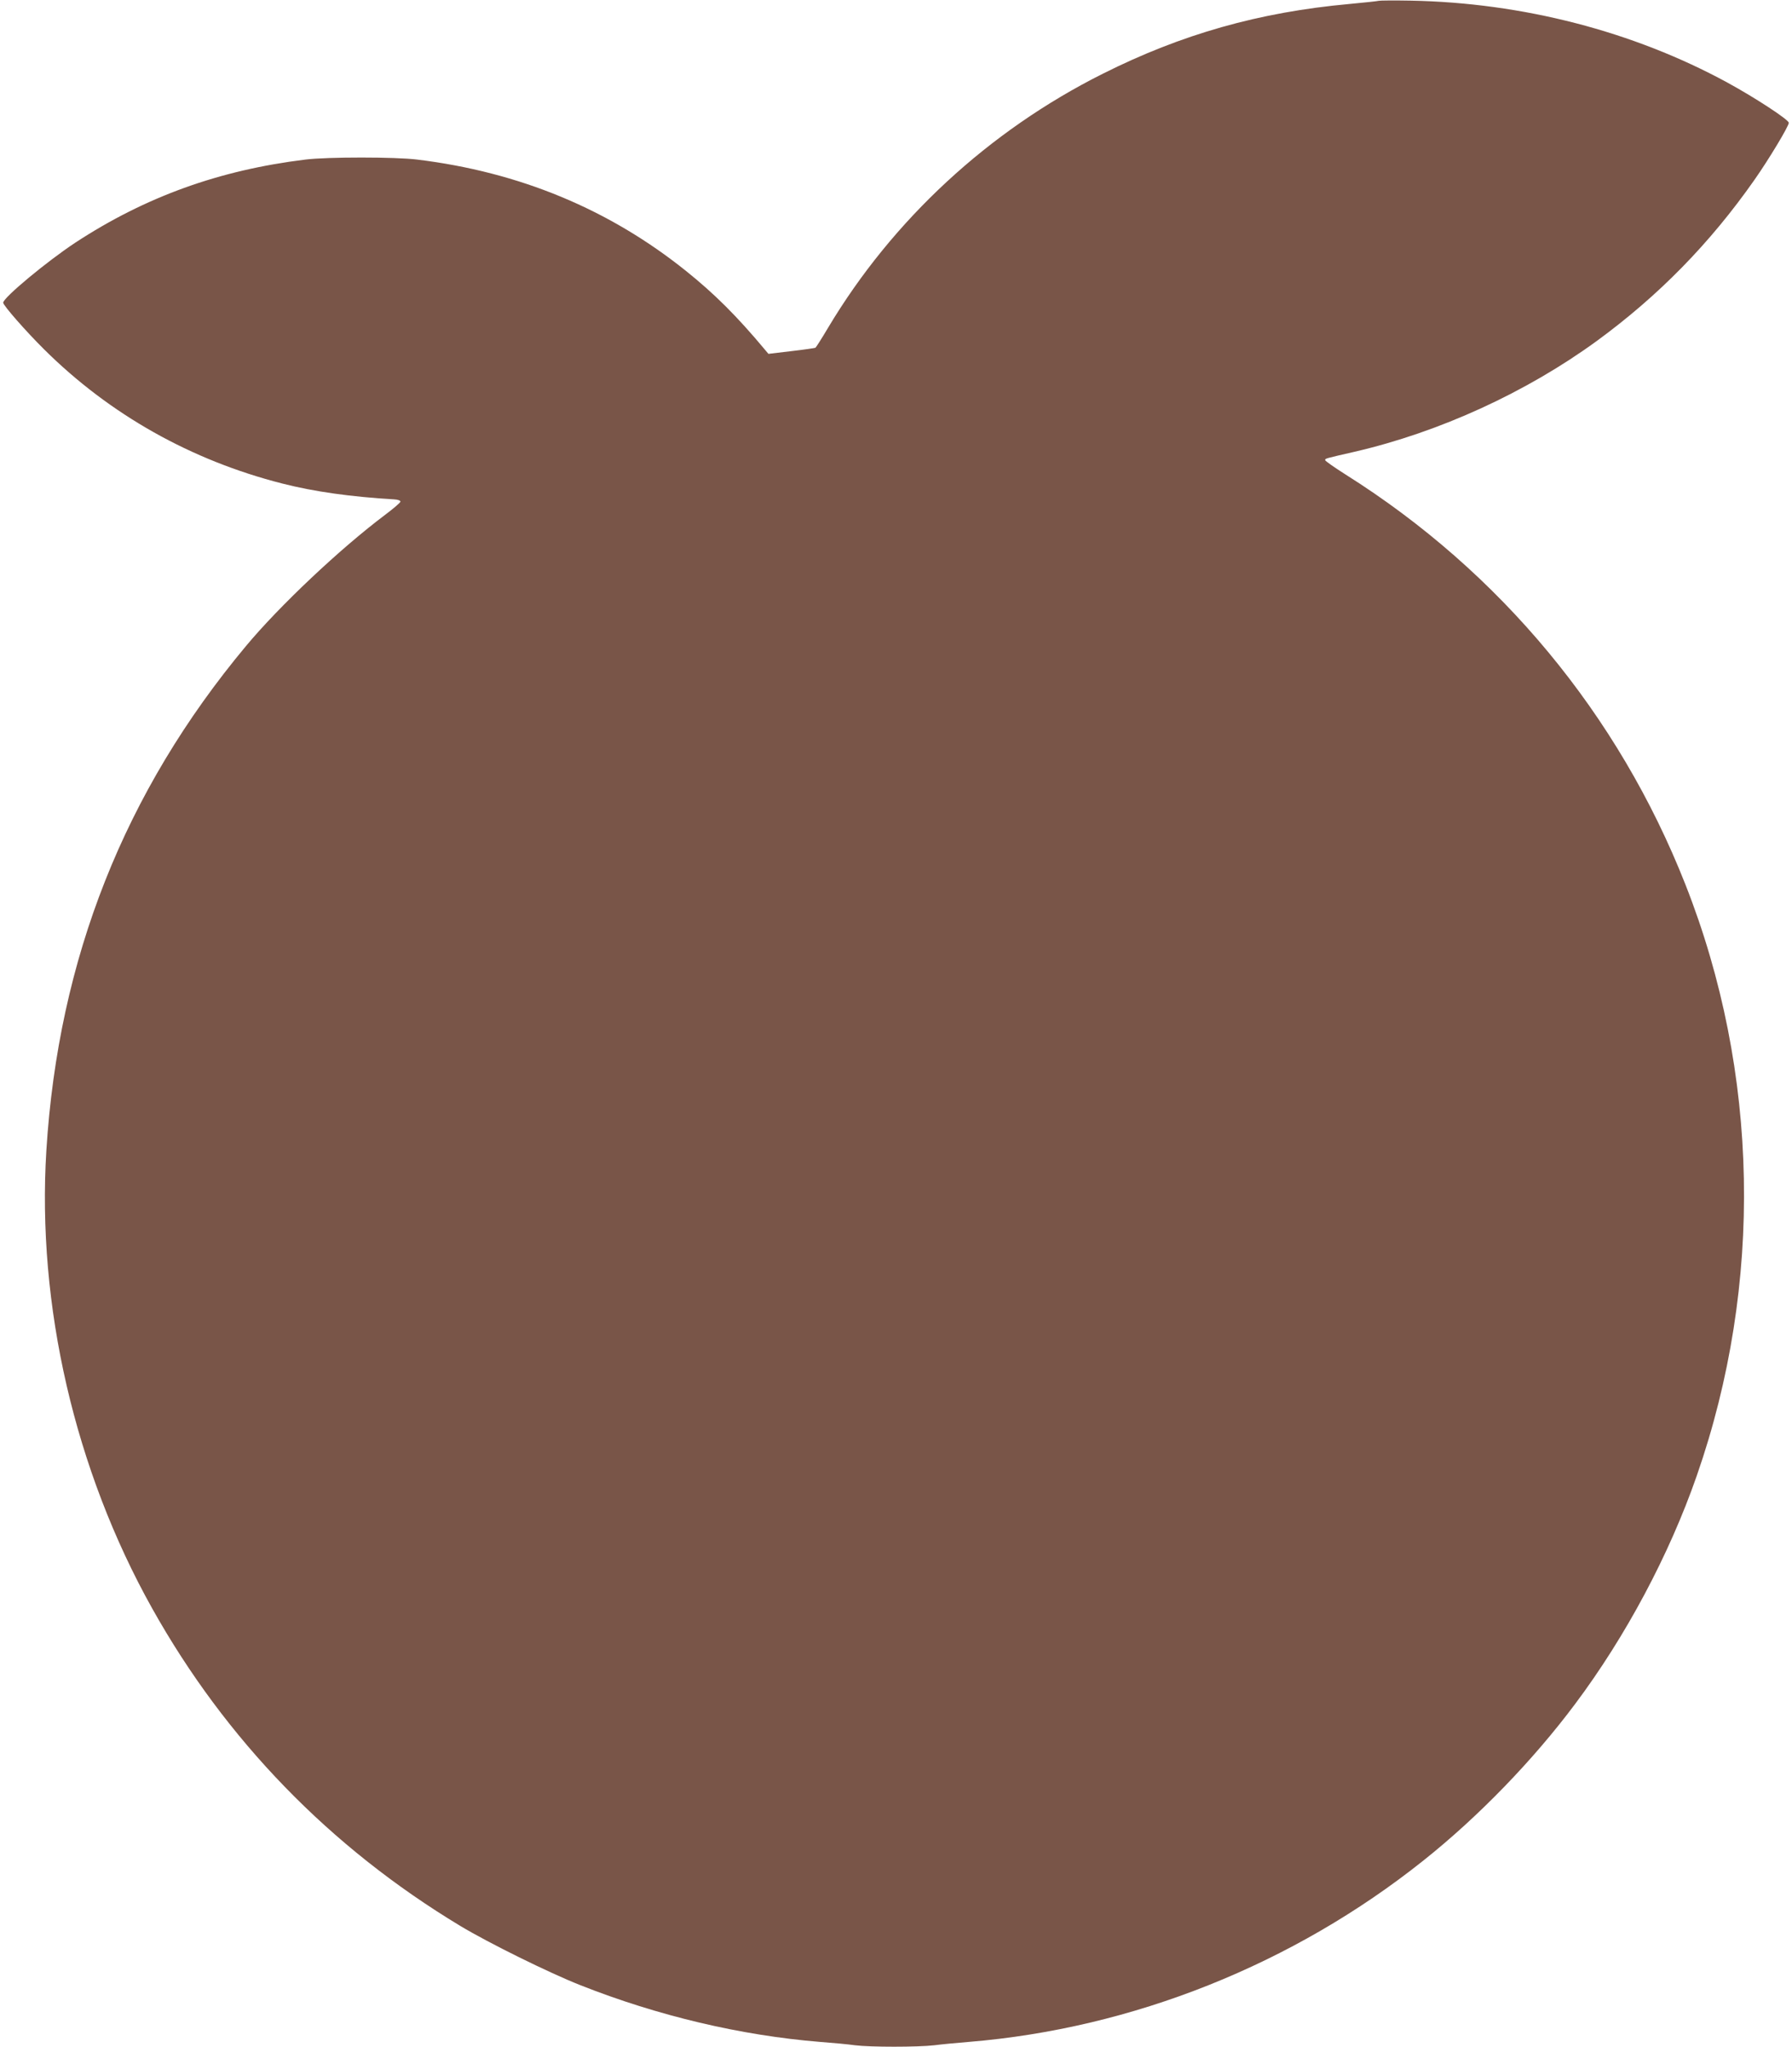 <?xml version="1.0" standalone="no"?>
<!DOCTYPE svg PUBLIC "-//W3C//DTD SVG 20010904//EN"
 "http://www.w3.org/TR/2001/REC-SVG-20010904/DTD/svg10.dtd">
<svg version="1.0" xmlns="http://www.w3.org/2000/svg"
 width="1121pt" height="1280pt" viewBox="0 0 1121 1280"
 preserveAspectRatio="xMidYMid meet">
<g transform="translate(0,1280) scale(0.1,-0.1)"
fill="#795548" stroke="none">
<path d="M8625 12795 c-5 -2 -89 -11 -185 -20 -562 -51 -1049 -189 -1541 -436
-713 -357 -1315 -913 -1719 -1589 -39 -66 -75 -122 -79 -125 -5 -2 -73 -12
-151 -21 l-143 -17 -21 25 c-176 211 -317 351 -494 493 -481 386 -1042 619
-1682 697 -136 17 -563 17 -700 0 -539 -66 -1001 -233 -1438 -519 -179 -118
-452 -345 -452 -376 0 -17 142 -179 256 -292 411 -408 920 -694 1490 -839 200
-51 429 -83 699 -99 22 -1 40 -7 40 -14 0 -6 -43 -43 -95 -82 -281 -211 -661
-569 -871 -821 -761 -912 -1174 -1956 -1249 -3155 -60 -968 178 -1999 662
-2864 460 -822 1112 -1494 1928 -1986 178 -107 555 -293 750 -370 485 -192
1006 -315 1500 -355 80 -6 178 -15 218 -21 94 -12 394 -12 497 0 44 6 141 15
215 21 1025 84 2030 485 2845 1135 343 273 685 626 948 978 317 423 589 933
761 1427 418 1199 392 2526 -71 3699 -419 1063 -1158 1954 -2125 2563 -71 45
-128 85 -128 90 0 11 -7 9 185 53 531 123 1072 371 1513 692 386 282 708 610
987 1008 90 128 215 336 215 357 0 19 -209 156 -385 252 -588 320 -1281 499
-1980 512 -104 2 -194 1 -200 -1z"/>
</g>
</svg>
